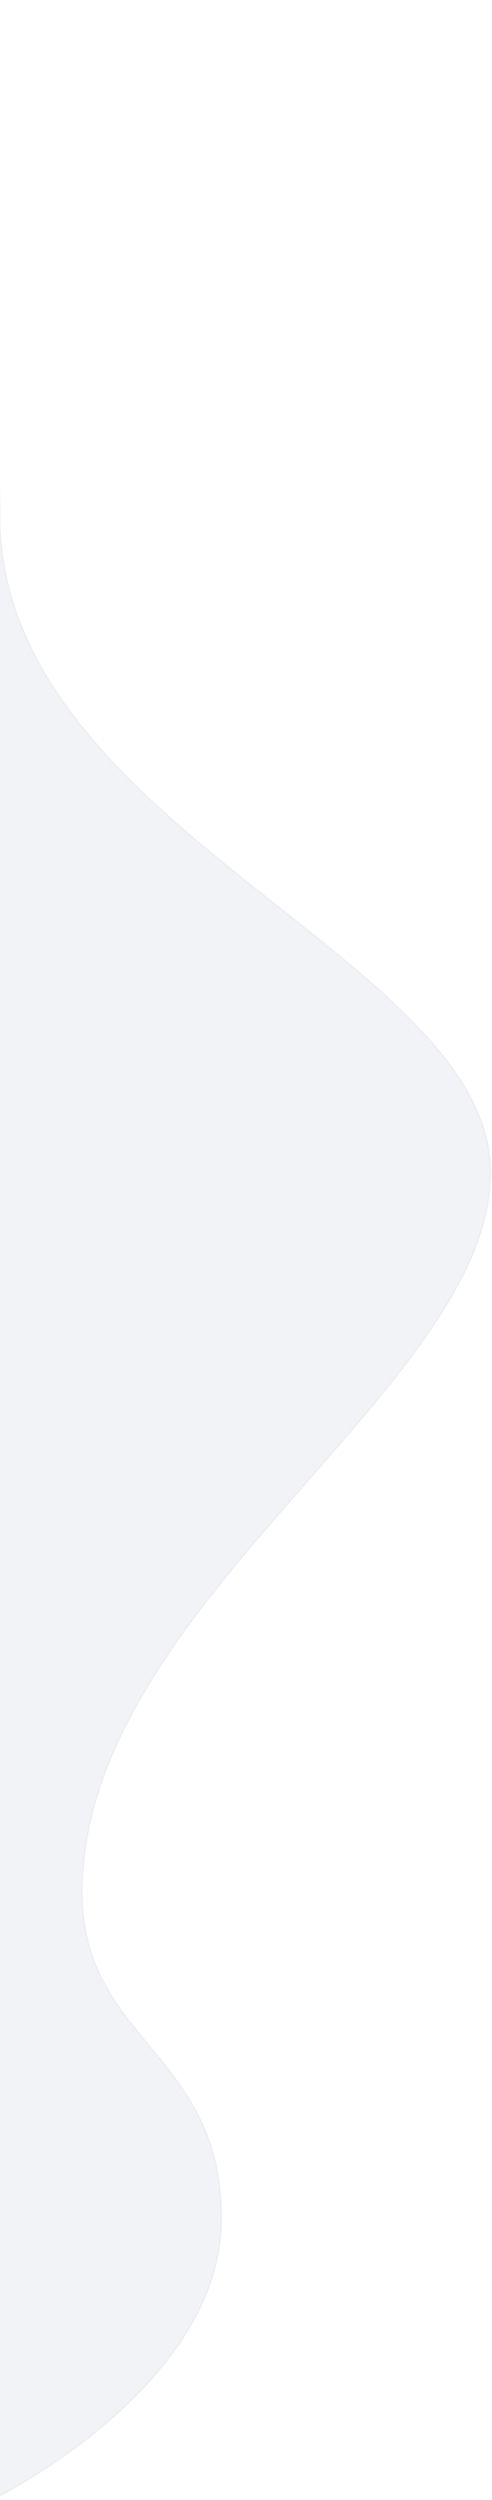 <svg width="348" height="1765" viewBox="0 0 348 1765" fill="none" xmlns="http://www.w3.org/2000/svg"><path opacity=".1" fill-rule="evenodd" clip-rule="evenodd" d="M-2.901 1763.61S155.752 1685.19 156.664 1567.57C157.575 1449.95 59.138 1441.16 58.19 1337.8 56.325 1134.56 347 980.048 347 827.877 347 675.706-.033 584.473-.033 364.375-.033 144.278-118.053 151.33-114.058 18.169-211.161-65.925-66.135 184.049-66.135 184.049V1462.4l63.234 301.21z" fill="#7c8aa1" stroke="#979797"/></svg>